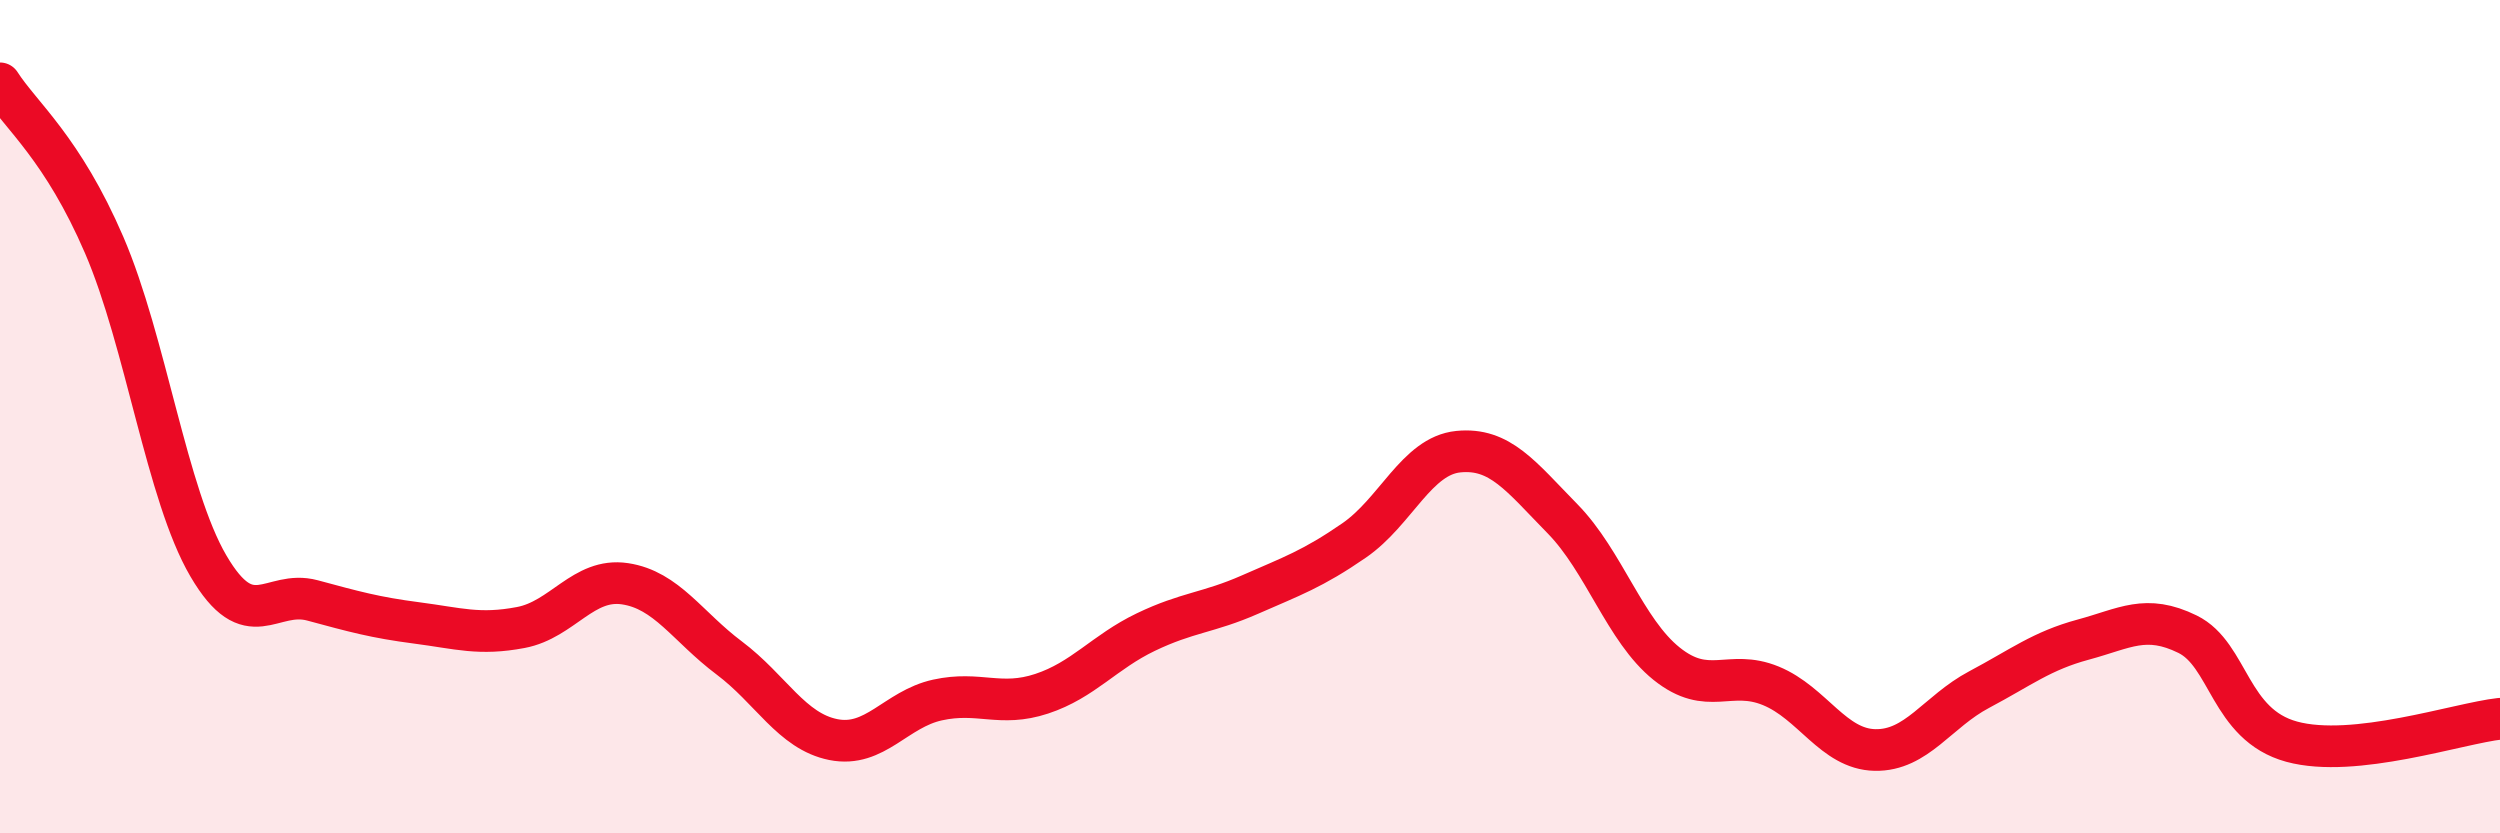 
    <svg width="60" height="20" viewBox="0 0 60 20" xmlns="http://www.w3.org/2000/svg">
      <path
        d="M 0,2 C 0.5,2.78 1.5,3.56 2.5,5.88 C 3.5,8.2 4,11.87 5,13.58 C 6,15.29 6.5,14.14 7.5,14.41 C 8.5,14.68 9,14.82 10,14.95 C 11,15.08 11.5,15.25 12.5,15.06 C 13.5,14.87 14,13.86 15,14.01 C 16,14.16 16.5,15.04 17.5,15.79 C 18.5,16.54 19,17.55 20,17.75 C 21,17.95 21.5,17.02 22.5,16.8 C 23.5,16.58 24,16.98 25,16.65 C 26,16.32 26.5,15.65 27.5,15.17 C 28.5,14.69 29,14.71 30,14.27 C 31,13.83 31.5,13.66 32.5,12.97 C 33.5,12.28 34,10.94 35,10.84 C 36,10.74 36.5,11.43 37.5,12.45 C 38.5,13.47 39,15.13 40,15.93 C 41,16.73 41.5,16.05 42.5,16.46 C 43.5,16.87 44,17.98 45,18 C 46,18.02 46.5,17.08 47.5,16.55 C 48.5,16.02 49,15.62 50,15.35 C 51,15.08 51.5,14.73 52.5,15.22 C 53.5,15.71 53.5,17.39 55,17.8 C 56.5,18.21 59,17.36 60,17.25L60 20L0 20Z"
        fill="#EB0A25"
        opacity="0.1"
        stroke-linecap="round"
        stroke-linejoin="round"
      />
      <path
        d="M 0,2 C 0.5,2.78 1.5,3.56 2.5,5.88 C 3.5,8.2 4,11.87 5,13.58 C 6,15.29 6.5,14.14 7.5,14.41 C 8.5,14.68 9,14.82 10,14.95 C 11,15.08 11.5,15.25 12.5,15.06 C 13.5,14.87 14,13.86 15,14.01 C 16,14.16 16.5,15.04 17.5,15.79 C 18.5,16.54 19,17.55 20,17.75 C 21,17.95 21.5,17.02 22.5,16.8 C 23.5,16.58 24,16.98 25,16.65 C 26,16.32 26.5,15.65 27.5,15.17 C 28.5,14.69 29,14.71 30,14.27 C 31,13.83 31.5,13.66 32.5,12.97 C 33.5,12.28 34,10.94 35,10.84 C 36,10.74 36.5,11.43 37.5,12.45 C 38.5,13.47 39,15.13 40,15.93 C 41,16.73 41.5,16.05 42.5,16.46 C 43.5,16.87 44,17.98 45,18 C 46,18.02 46.5,17.08 47.5,16.55 C 48.5,16.02 49,15.62 50,15.35 C 51,15.08 51.5,14.73 52.5,15.22 C 53.5,15.71 53.5,17.39 55,17.8 C 56.5,18.21 59,17.36 60,17.25"
        stroke="#EB0A25"
        stroke-width="1"
        fill="none"
        stroke-linecap="round"
        stroke-linejoin="round"
      />
    </svg>
  